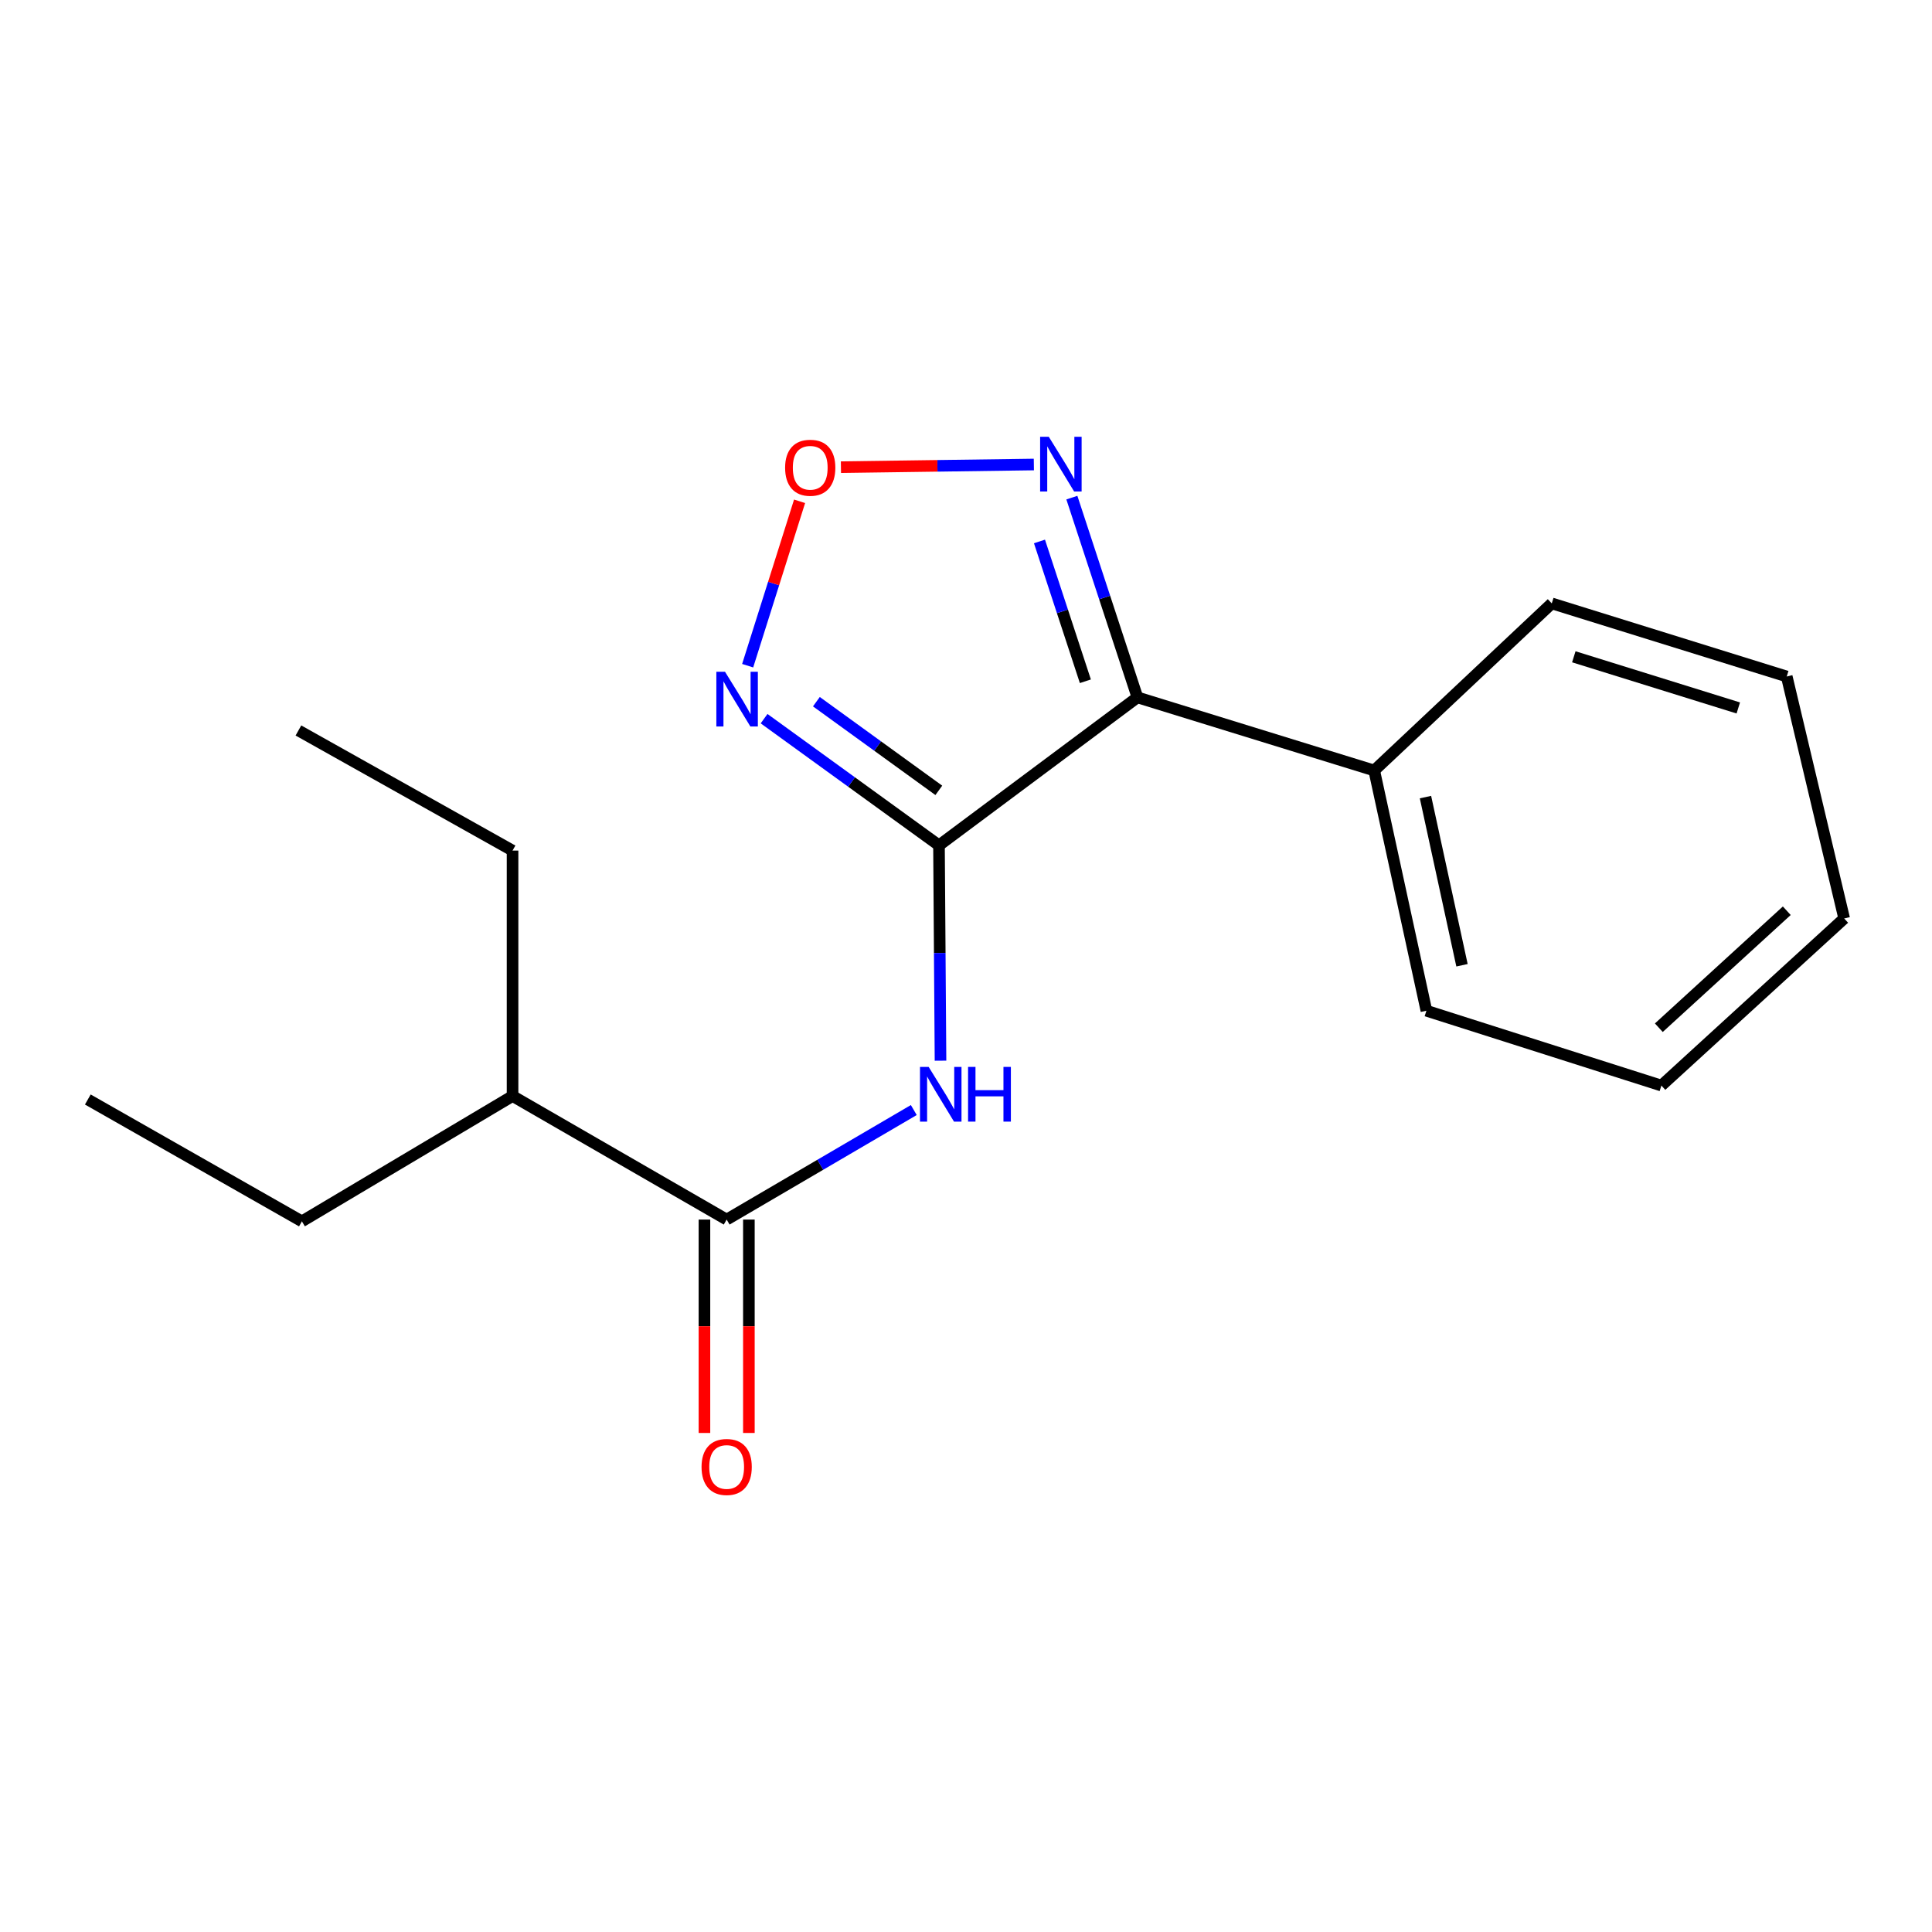 <?xml version='1.0' encoding='iso-8859-1'?>
<svg version='1.1' baseProfile='full'
              xmlns='http://www.w3.org/2000/svg'
                      xmlns:rdkit='http://www.rdkit.org/xml'
                      xmlns:xlink='http://www.w3.org/1999/xlink'
                  xml:space='preserve'
width='1000px' height='1000px' viewBox='0 0 1000 1000'>
<!-- END OF HEADER -->
<rect style='opacity:1.0;fill:#FFFFFF;stroke:none' width='1000' height='1000' x='0' y='0'> </rect>
<path class='bond-0' d='M 486.021,437.55 L 588.729,360.96' style='fill:none;fill-rule:evenodd;stroke:#000000;stroke-width:6px;stroke-linecap:butt;stroke-linejoin:miter;stroke-opacity:1' />
<path class='bond-1' d='M 486.021,437.55 L 440.755,404.766' style='fill:none;fill-rule:evenodd;stroke:#000000;stroke-width:6px;stroke-linecap:butt;stroke-linejoin:miter;stroke-opacity:1' />
<path class='bond-1' d='M 440.755,404.766 L 395.49,371.982' style='fill:none;fill-rule:evenodd;stroke:#0000FF;stroke-width:6px;stroke-linecap:butt;stroke-linejoin:miter;stroke-opacity:1' />
<path class='bond-1' d='M 485.933,409.087 L 454.247,386.139' style='fill:none;fill-rule:evenodd;stroke:#000000;stroke-width:6px;stroke-linecap:butt;stroke-linejoin:miter;stroke-opacity:1' />
<path class='bond-1' d='M 454.247,386.139 L 422.561,363.19' style='fill:none;fill-rule:evenodd;stroke:#0000FF;stroke-width:6px;stroke-linecap:butt;stroke-linejoin:miter;stroke-opacity:1' />
<path class='bond-2' d='M 486.021,437.55 L 486.413,493.279' style='fill:none;fill-rule:evenodd;stroke:#000000;stroke-width:6px;stroke-linecap:butt;stroke-linejoin:miter;stroke-opacity:1' />
<path class='bond-2' d='M 486.413,493.279 L 486.806,549.008' style='fill:none;fill-rule:evenodd;stroke:#0000FF;stroke-width:6px;stroke-linecap:butt;stroke-linejoin:miter;stroke-opacity:1' />
<path class='bond-3' d='M 588.729,360.96 L 571.762,309.266' style='fill:none;fill-rule:evenodd;stroke:#000000;stroke-width:6px;stroke-linecap:butt;stroke-linejoin:miter;stroke-opacity:1' />
<path class='bond-3' d='M 571.762,309.266 L 554.795,257.572' style='fill:none;fill-rule:evenodd;stroke:#0000FF;stroke-width:6px;stroke-linecap:butt;stroke-linejoin:miter;stroke-opacity:1' />
<path class='bond-3' d='M 561.786,352.624 L 549.909,316.439' style='fill:none;fill-rule:evenodd;stroke:#000000;stroke-width:6px;stroke-linecap:butt;stroke-linejoin:miter;stroke-opacity:1' />
<path class='bond-3' d='M 549.909,316.439 L 538.032,280.253' style='fill:none;fill-rule:evenodd;stroke:#0000FF;stroke-width:6px;stroke-linecap:butt;stroke-linejoin:miter;stroke-opacity:1' />
<path class='bond-6' d='M 588.729,360.96 L 711.294,398.808' style='fill:none;fill-rule:evenodd;stroke:#000000;stroke-width:6px;stroke-linecap:butt;stroke-linejoin:miter;stroke-opacity:1' />
<path class='bond-4' d='M 386.988,344.565 L 400.425,302.019' style='fill:none;fill-rule:evenodd;stroke:#0000FF;stroke-width:6px;stroke-linecap:butt;stroke-linejoin:miter;stroke-opacity:1' />
<path class='bond-4' d='M 400.425,302.019 L 413.862,259.472' style='fill:none;fill-rule:evenodd;stroke:#FF0000;stroke-width:6px;stroke-linecap:butt;stroke-linejoin:miter;stroke-opacity:1' />
<path class='bond-5' d='M 472.978,574.554 L 424.549,602.902' style='fill:none;fill-rule:evenodd;stroke:#0000FF;stroke-width:6px;stroke-linecap:butt;stroke-linejoin:miter;stroke-opacity:1' />
<path class='bond-5' d='M 424.549,602.902 L 376.119,631.249' style='fill:none;fill-rule:evenodd;stroke:#000000;stroke-width:6px;stroke-linecap:butt;stroke-linejoin:miter;stroke-opacity:1' />
<path class='bond-18' d='M 535.122,240.428 L 485.194,241.117' style='fill:none;fill-rule:evenodd;stroke:#0000FF;stroke-width:6px;stroke-linecap:butt;stroke-linejoin:miter;stroke-opacity:1' />
<path class='bond-18' d='M 485.194,241.117 L 435.266,241.805' style='fill:none;fill-rule:evenodd;stroke:#FF0000;stroke-width:6px;stroke-linecap:butt;stroke-linejoin:miter;stroke-opacity:1' />
<path class='bond-7' d='M 364.619,631.249 L 364.619,686.475' style='fill:none;fill-rule:evenodd;stroke:#000000;stroke-width:6px;stroke-linecap:butt;stroke-linejoin:miter;stroke-opacity:1' />
<path class='bond-7' d='M 364.619,686.475 L 364.619,741.7' style='fill:none;fill-rule:evenodd;stroke:#FF0000;stroke-width:6px;stroke-linecap:butt;stroke-linejoin:miter;stroke-opacity:1' />
<path class='bond-7' d='M 387.619,631.249 L 387.619,686.475' style='fill:none;fill-rule:evenodd;stroke:#000000;stroke-width:6px;stroke-linecap:butt;stroke-linejoin:miter;stroke-opacity:1' />
<path class='bond-7' d='M 387.619,686.475 L 387.619,741.7' style='fill:none;fill-rule:evenodd;stroke:#FF0000;stroke-width:6px;stroke-linecap:butt;stroke-linejoin:miter;stroke-opacity:1' />
<path class='bond-8' d='M 376.119,631.249 L 265.297,567.296' style='fill:none;fill-rule:evenodd;stroke:#000000;stroke-width:6px;stroke-linecap:butt;stroke-linejoin:miter;stroke-opacity:1' />
<path class='bond-9' d='M 711.294,398.808 L 738.306,523.149' style='fill:none;fill-rule:evenodd;stroke:#000000;stroke-width:6px;stroke-linecap:butt;stroke-linejoin:miter;stroke-opacity:1' />
<path class='bond-9' d='M 737.822,412.576 L 756.73,499.615' style='fill:none;fill-rule:evenodd;stroke:#000000;stroke-width:6px;stroke-linecap:butt;stroke-linejoin:miter;stroke-opacity:1' />
<path class='bond-10' d='M 711.294,398.808 L 803.192,312.315' style='fill:none;fill-rule:evenodd;stroke:#000000;stroke-width:6px;stroke-linecap:butt;stroke-linejoin:miter;stroke-opacity:1' />
<path class='bond-11' d='M 265.297,567.296 L 265.297,440.259' style='fill:none;fill-rule:evenodd;stroke:#000000;stroke-width:6px;stroke-linecap:butt;stroke-linejoin:miter;stroke-opacity:1' />
<path class='bond-12' d='M 265.297,567.296 L 156.264,632.169' style='fill:none;fill-rule:evenodd;stroke:#000000;stroke-width:6px;stroke-linecap:butt;stroke-linejoin:miter;stroke-opacity:1' />
<path class='bond-16' d='M 738.306,523.149 L 859.938,561.891' style='fill:none;fill-rule:evenodd;stroke:#000000;stroke-width:6px;stroke-linecap:butt;stroke-linejoin:miter;stroke-opacity:1' />
<path class='bond-15' d='M 803.192,312.315 L 924.811,350.15' style='fill:none;fill-rule:evenodd;stroke:#000000;stroke-width:6px;stroke-linecap:butt;stroke-linejoin:miter;stroke-opacity:1' />
<path class='bond-15' d='M 814.603,339.952 L 899.736,366.437' style='fill:none;fill-rule:evenodd;stroke:#000000;stroke-width:6px;stroke-linecap:butt;stroke-linejoin:miter;stroke-opacity:1' />
<path class='bond-14' d='M 265.297,440.259 L 154.462,378.095' style='fill:none;fill-rule:evenodd;stroke:#000000;stroke-width:6px;stroke-linecap:butt;stroke-linejoin:miter;stroke-opacity:1' />
<path class='bond-13' d='M 156.264,632.169 L 45.455,569.098' style='fill:none;fill-rule:evenodd;stroke:#000000;stroke-width:6px;stroke-linecap:butt;stroke-linejoin:miter;stroke-opacity:1' />
<path class='bond-17' d='M 924.811,350.15 L 954.545,475.398' style='fill:none;fill-rule:evenodd;stroke:#000000;stroke-width:6px;stroke-linecap:butt;stroke-linejoin:miter;stroke-opacity:1' />
<path class='bond-19' d='M 859.938,561.891 L 954.545,475.398' style='fill:none;fill-rule:evenodd;stroke:#000000;stroke-width:6px;stroke-linecap:butt;stroke-linejoin:miter;stroke-opacity:1' />
<path class='bond-19' d='M 858.61,531.942 L 924.835,471.397' style='fill:none;fill-rule:evenodd;stroke:#000000;stroke-width:6px;stroke-linecap:butt;stroke-linejoin:miter;stroke-opacity:1' />
<path  class='atom-2' d='M 375.264 347.707
L 384.544 362.707
Q 385.464 364.187, 386.944 366.867
Q 388.424 369.547, 388.504 369.707
L 388.504 347.707
L 392.264 347.707
L 392.264 376.027
L 388.384 376.027
L 378.424 359.627
Q 377.264 357.707, 376.024 355.507
Q 374.824 353.307, 374.464 352.627
L 374.464 376.027
L 370.784 376.027
L 370.784 347.707
L 375.264 347.707
' fill='#0000FF'/>
<path  class='atom-3' d='M 480.668 552.229
L 489.948 567.229
Q 490.868 568.709, 492.348 571.389
Q 493.828 574.069, 493.908 574.229
L 493.908 552.229
L 497.668 552.229
L 497.668 580.549
L 493.788 580.549
L 483.828 564.149
Q 482.668 562.229, 481.428 560.029
Q 480.228 557.829, 479.868 557.149
L 479.868 580.549
L 476.188 580.549
L 476.188 552.229
L 480.668 552.229
' fill='#0000FF'/>
<path  class='atom-3' d='M 501.068 552.229
L 504.908 552.229
L 504.908 564.269
L 519.388 564.269
L 519.388 552.229
L 523.228 552.229
L 523.228 580.549
L 519.388 580.549
L 519.388 567.469
L 504.908 567.469
L 504.908 580.549
L 501.068 580.549
L 501.068 552.229
' fill='#0000FF'/>
<path  class='atom-4' d='M 542.845 226.075
L 552.125 241.075
Q 553.045 242.555, 554.525 245.235
Q 556.005 247.915, 556.085 248.075
L 556.085 226.075
L 559.845 226.075
L 559.845 254.395
L 555.965 254.395
L 546.005 237.995
Q 544.845 236.075, 543.605 233.875
Q 542.405 231.675, 542.045 230.995
L 542.045 254.395
L 538.365 254.395
L 538.365 226.075
L 542.845 226.075
' fill='#0000FF'/>
<path  class='atom-5' d='M 406.372 242.104
Q 406.372 235.304, 409.732 231.504
Q 413.092 227.704, 419.372 227.704
Q 425.652 227.704, 429.012 231.504
Q 432.372 235.304, 432.372 242.104
Q 432.372 248.984, 428.972 252.904
Q 425.572 256.784, 419.372 256.784
Q 413.132 256.784, 409.732 252.904
Q 406.372 249.024, 406.372 242.104
M 419.372 253.584
Q 423.692 253.584, 426.012 250.704
Q 428.372 247.784, 428.372 242.104
Q 428.372 236.544, 426.012 233.744
Q 423.692 230.904, 419.372 230.904
Q 415.052 230.904, 412.692 233.704
Q 410.372 236.504, 410.372 242.104
Q 410.372 247.824, 412.692 250.704
Q 415.052 253.584, 419.372 253.584
' fill='#FF0000'/>
<path  class='atom-8' d='M 363.119 759.299
Q 363.119 752.499, 366.479 748.699
Q 369.839 744.899, 376.119 744.899
Q 382.399 744.899, 385.759 748.699
Q 389.119 752.499, 389.119 759.299
Q 389.119 766.179, 385.719 770.099
Q 382.319 773.979, 376.119 773.979
Q 369.879 773.979, 366.479 770.099
Q 363.119 766.219, 363.119 759.299
M 376.119 770.779
Q 380.439 770.779, 382.759 767.899
Q 385.119 764.979, 385.119 759.299
Q 385.119 753.739, 382.759 750.939
Q 380.439 748.099, 376.119 748.099
Q 371.799 748.099, 369.439 750.899
Q 367.119 753.699, 367.119 759.299
Q 367.119 765.019, 369.439 767.899
Q 371.799 770.779, 376.119 770.779
' fill='#FF0000'/>
</svg>
